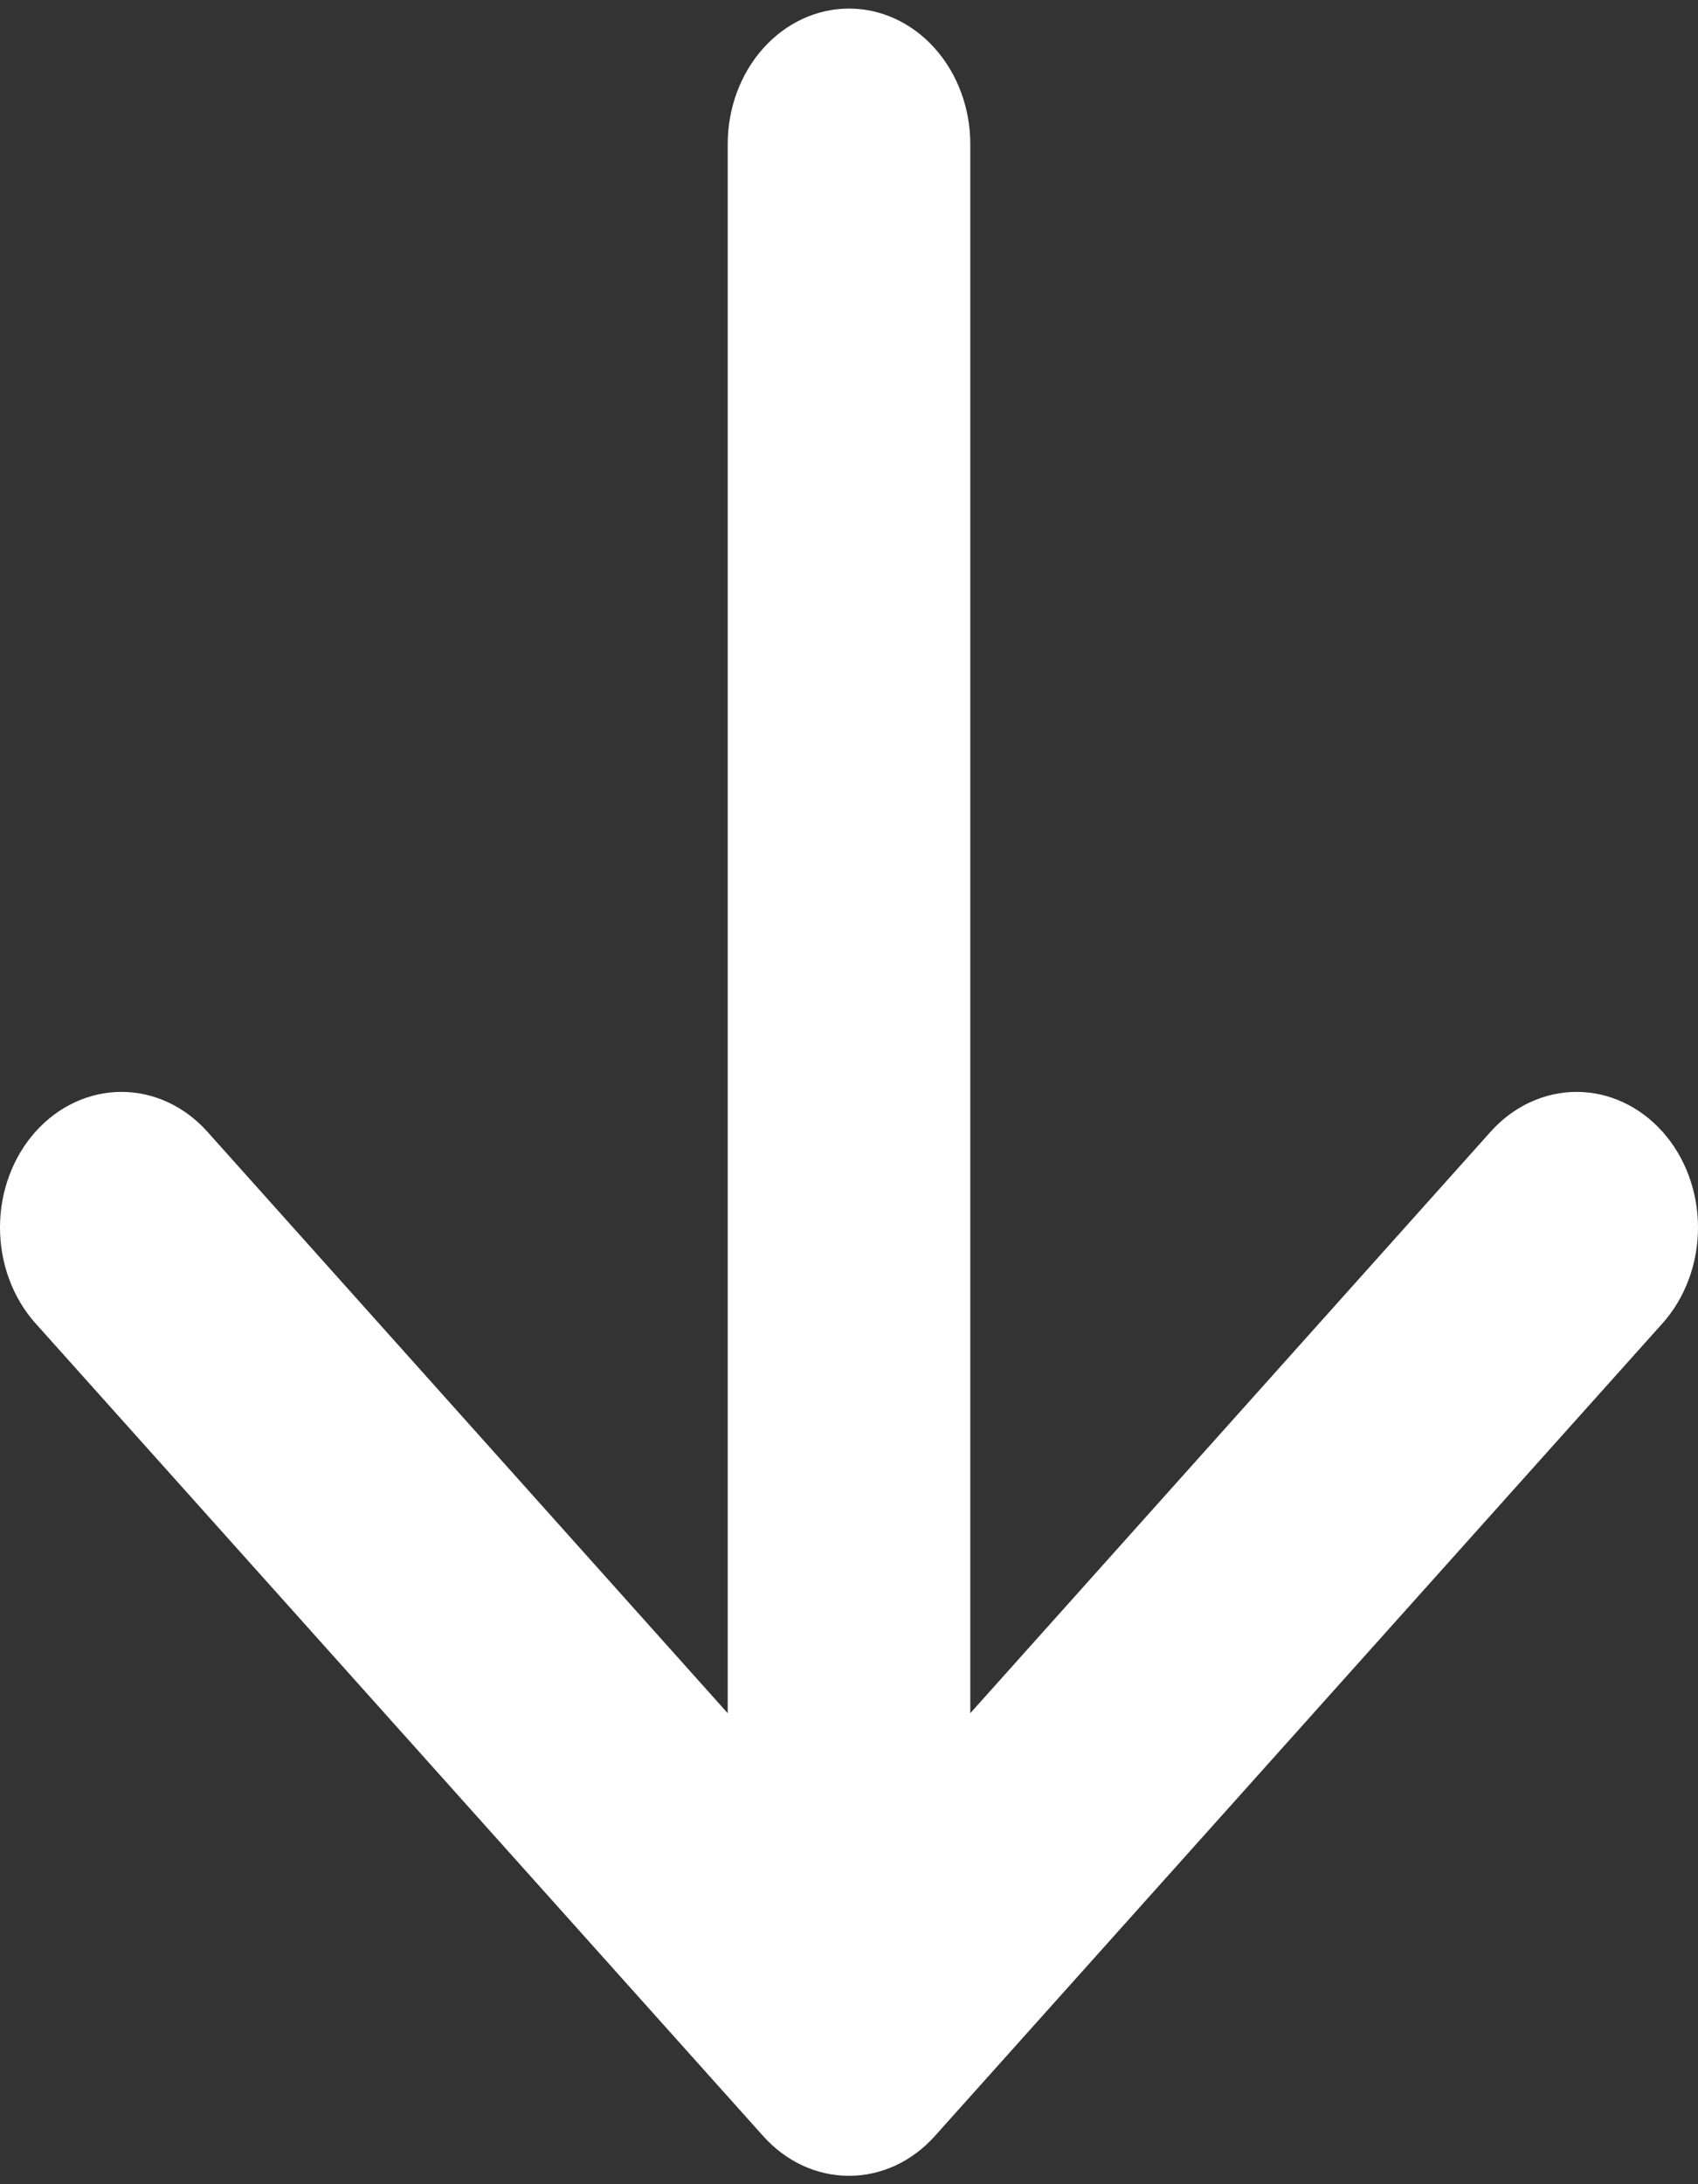 <svg width="42" height="54" viewBox="0 0 42 54" fill="none" xmlns="http://www.w3.org/2000/svg">
<rect x="0" y="0" width="42" height="54" fill="#333333" stroke="none"/>
<path fill-rule="evenodd" clip-rule="evenodd" d="M21 0.212C21.796 0.212 22.558 0.565 23.121 1.193C23.683 1.821 24 2.673 24 3.561L24 42.356L36.873 27.977C37.436 27.349 38.2 26.995 38.997 26.995C39.793 26.995 40.557 27.349 41.12 27.977C41.684 28.606 42 29.459 42 30.348C42 31.237 41.684 32.09 41.12 32.719L23.124 52.809C22.845 53.121 22.514 53.369 22.15 53.538C21.785 53.706 21.395 53.793 21 53.793C20.605 53.793 20.215 53.706 19.85 53.538C19.486 53.369 19.155 53.121 18.876 52.809L0.88 32.719C0.316 32.09 2.62511e-06 31.237 2.65921e-06 30.348C2.6933e-06 29.459 0.316 28.606 0.88 27.977C1.443 27.349 2.207 26.995 3.003 26.995C3.8 26.995 4.564 27.349 5.127 27.977L18 42.356L18 3.561C18 2.673 18.317 1.821 18.879 1.193C19.442 0.565 20.204 0.212 21 0.212Z" fill="white"/>
</svg>
